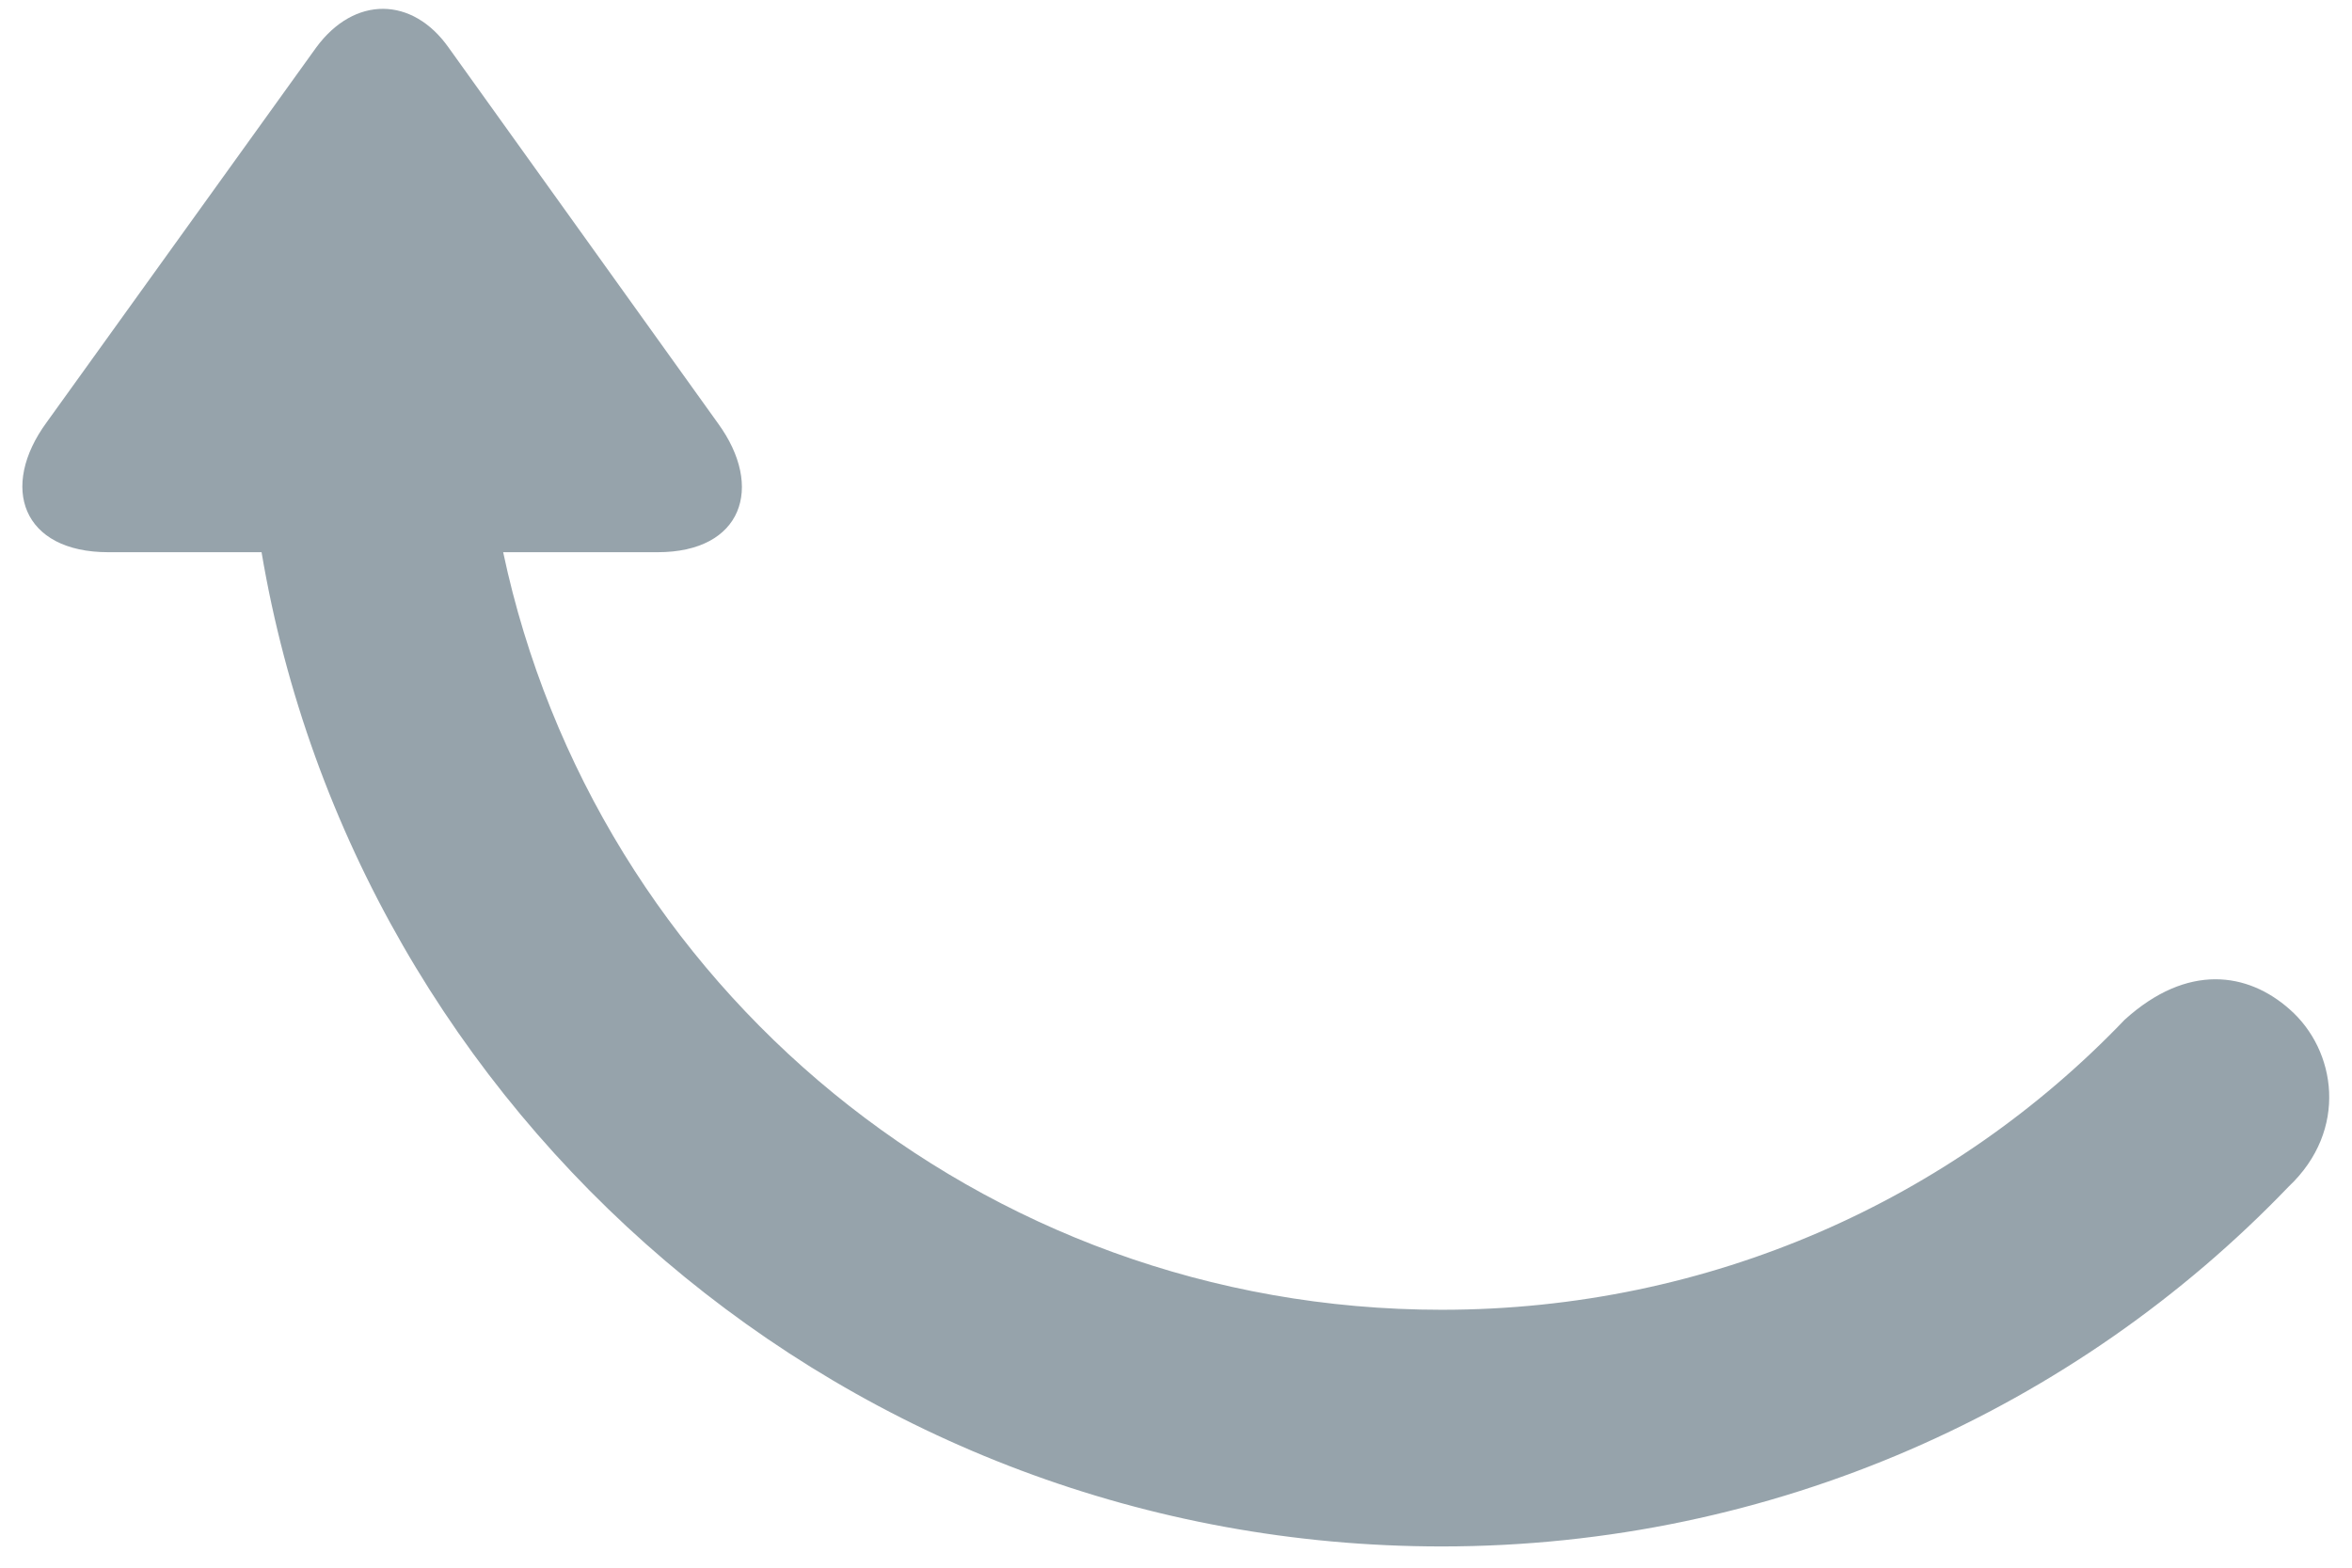 <svg width="87" height="58" viewBox="0 0 87 58" fill="none" xmlns="http://www.w3.org/2000/svg">
<path opacity="0.5" d="M9.675 20.43C13.198 41.29 31.416 57.214 53.328 57.214C65.616 57.214 76.787 52.106 84.65 43.908C86.884 41.805 86.411 38.843 84.692 37.341C83.146 35.968 80.912 35.624 78.591 37.727C72.233 44.38 63.253 48.458 53.328 48.458C36.228 48.458 22.006 36.44 18.612 20.43H24.326C27.463 20.43 28.279 18.026 26.561 15.666L16.593 1.759C15.261 -0.129 13.113 -0.172 11.695 1.759L1.727 15.623C-0.035 18.026 0.824 20.43 4.004 20.43H9.675Z" fill="#2F4858"/>
</svg>
